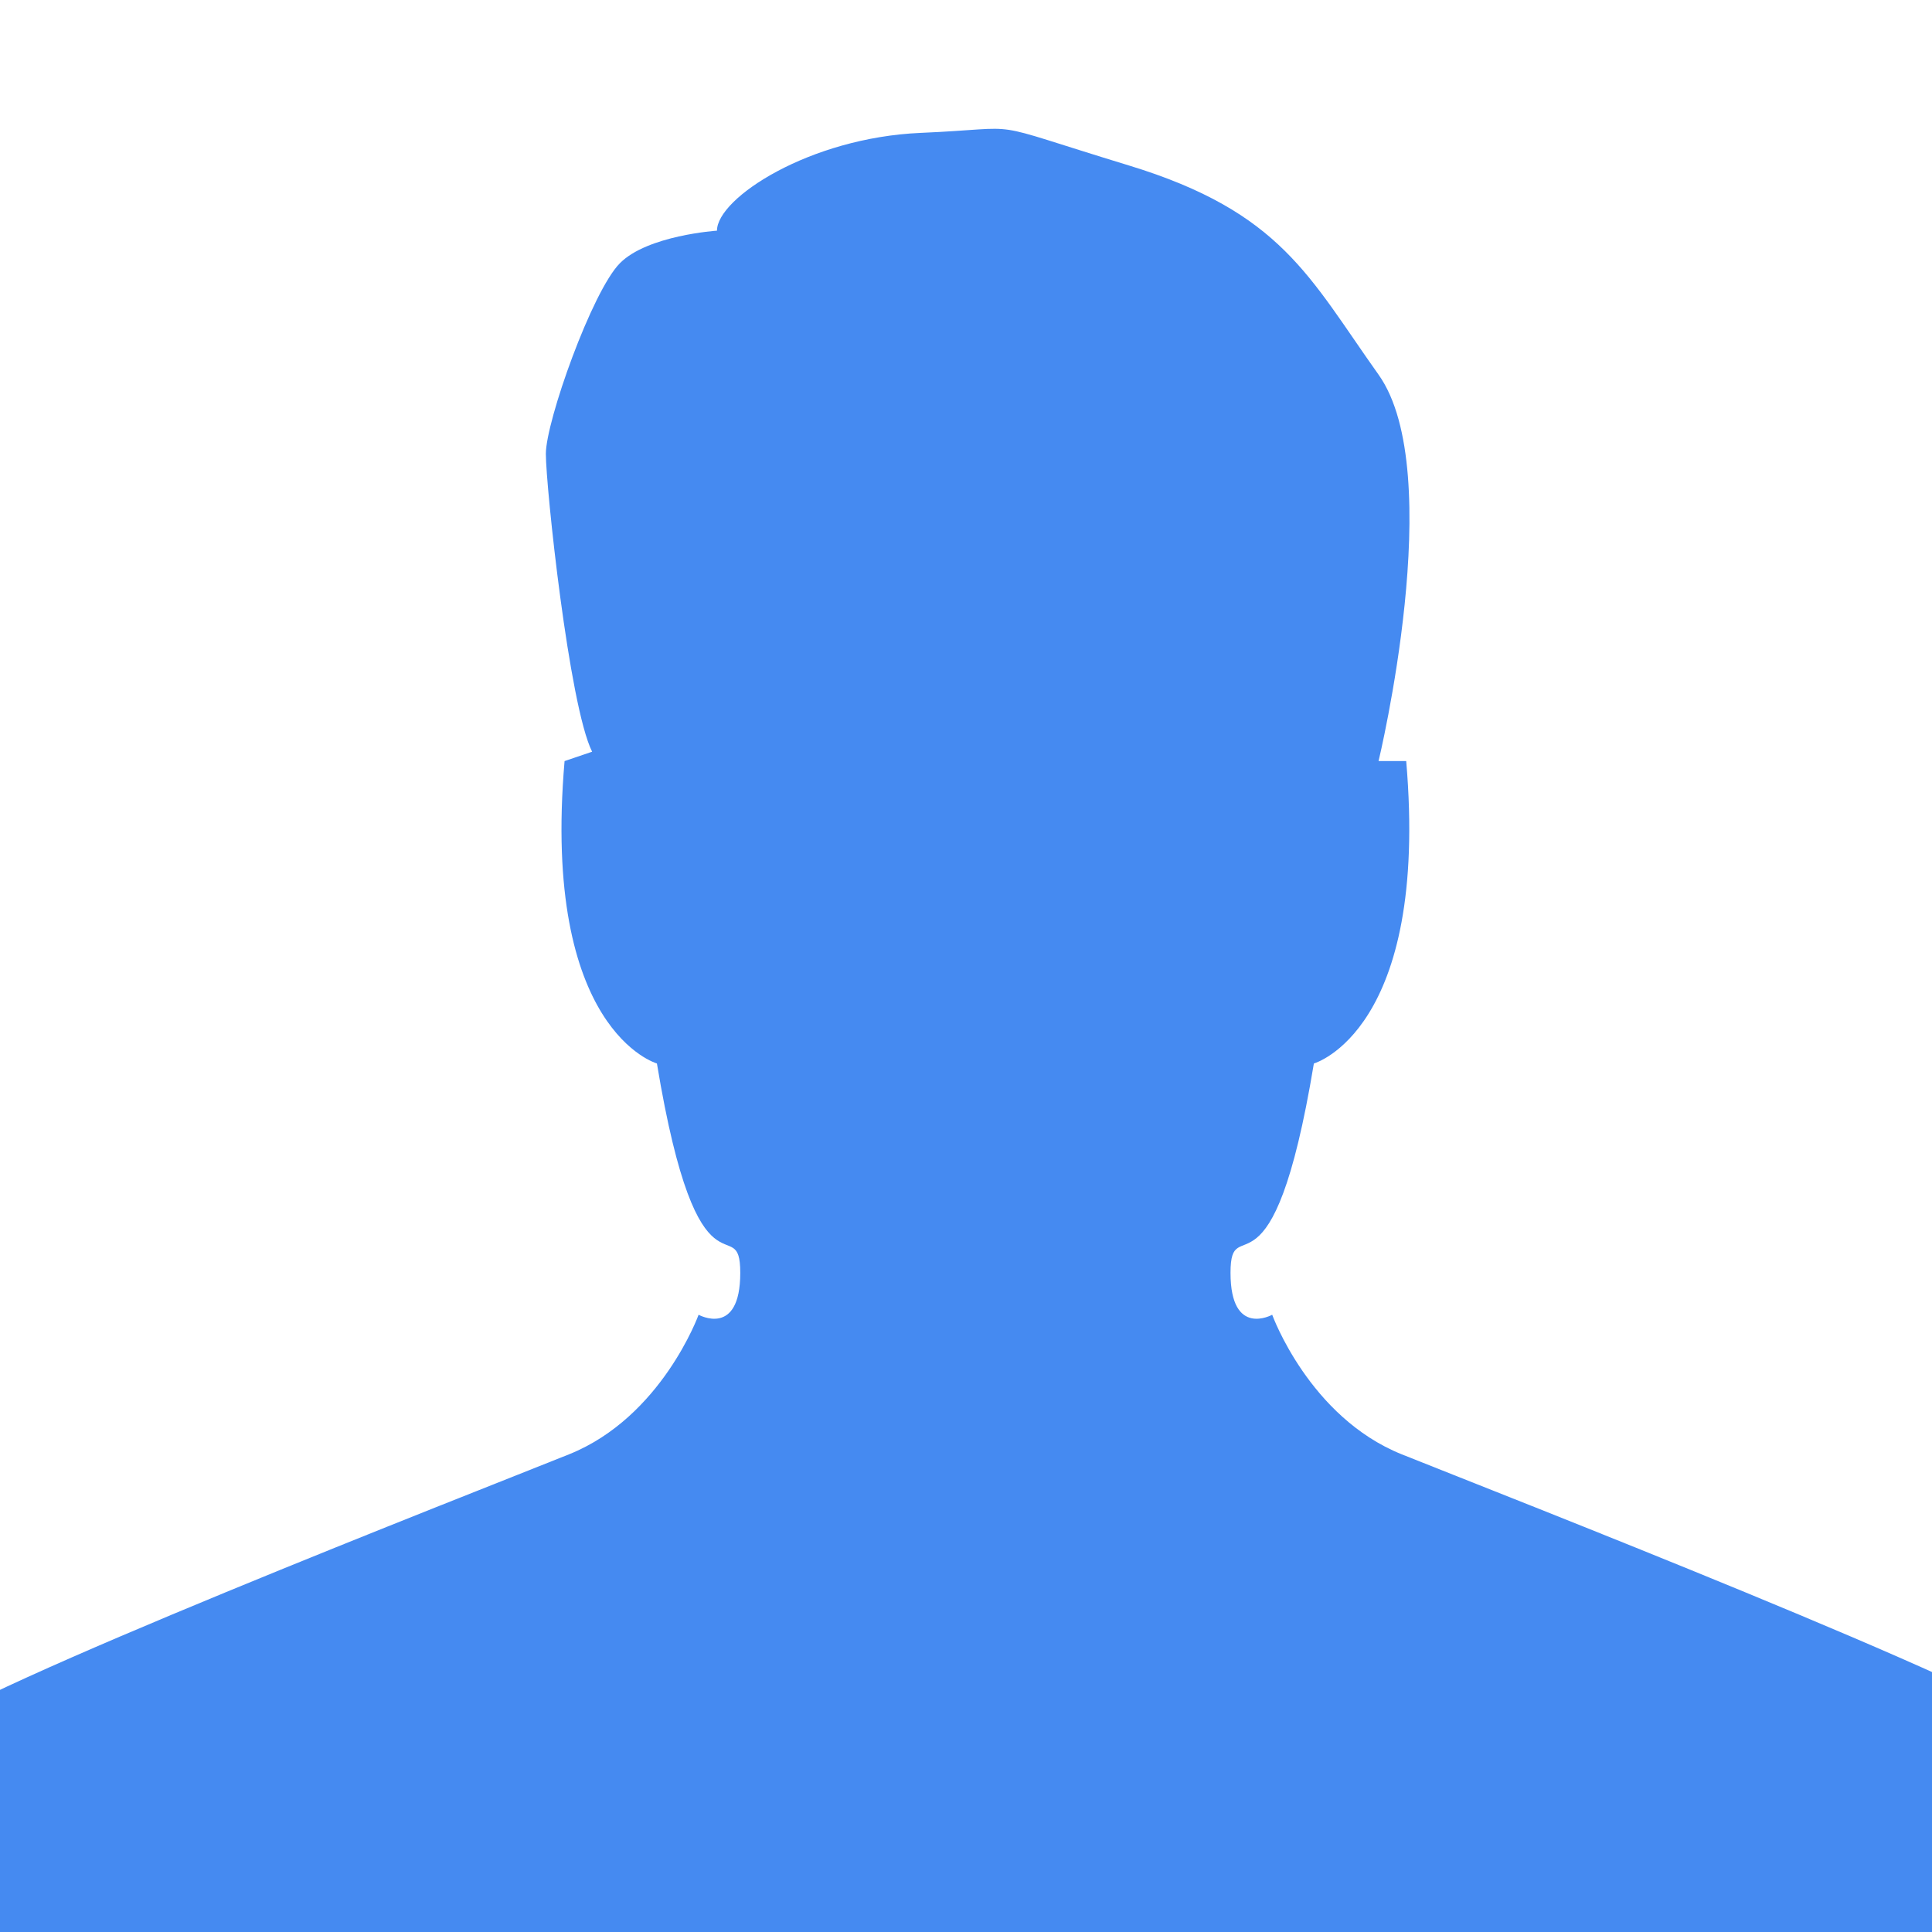 <svg xmlns="http://www.w3.org/2000/svg" width="150" height="150" viewBox="0 0 150 150" fill="none"><rect x="0" y="0" width="150" height="150" fill="#333333" stroke="none"/><g clip-path="url(#clip0_14_481)"><rect width="150" height="150" fill="white"></rect><path d="M107.034 59.078C107.034 59.078 112.427 36.685 107.034 29.093C101.641 21.514 99.496 16.461 87.638 12.844C75.779 9.226 80.1 9.947 71.478 10.317C62.855 10.687 55.666 15.377 55.666 17.909C55.666 17.909 50.273 18.267 48.129 20.436C45.971 22.605 42.38 32.71 42.38 35.237C42.38 37.763 44.176 54.759 45.971 58.363L43.833 59.09C42.031 80.035 51.003 82.568 51.003 82.568C54.239 102.077 57.474 93.771 57.474 98.823C57.474 103.876 54.239 102.077 54.239 102.077C54.239 102.077 51.371 110.02 44.188 112.91C37.006 115.8 -2.865 131.322 -6.107 134.575C-9.355 137.829 -8.987 153 -8.987 153H161.986C161.986 153 162.367 137.835 159.118 134.575C155.883 131.322 116.005 115.793 108.823 112.91C101.641 110.02 98.773 102.077 98.773 102.077C98.773 102.077 95.537 103.876 95.537 98.823C95.537 93.771 98.773 102.077 102.009 82.568C102.009 82.568 110.974 80.035 109.178 59.09H107.021L107.034 59.078Z" fill="#458AF1"></path></g><defs><clipPath id="clip0_14_481"><rect width="150" height="150" fill="white"></rect></clipPath></defs></svg>